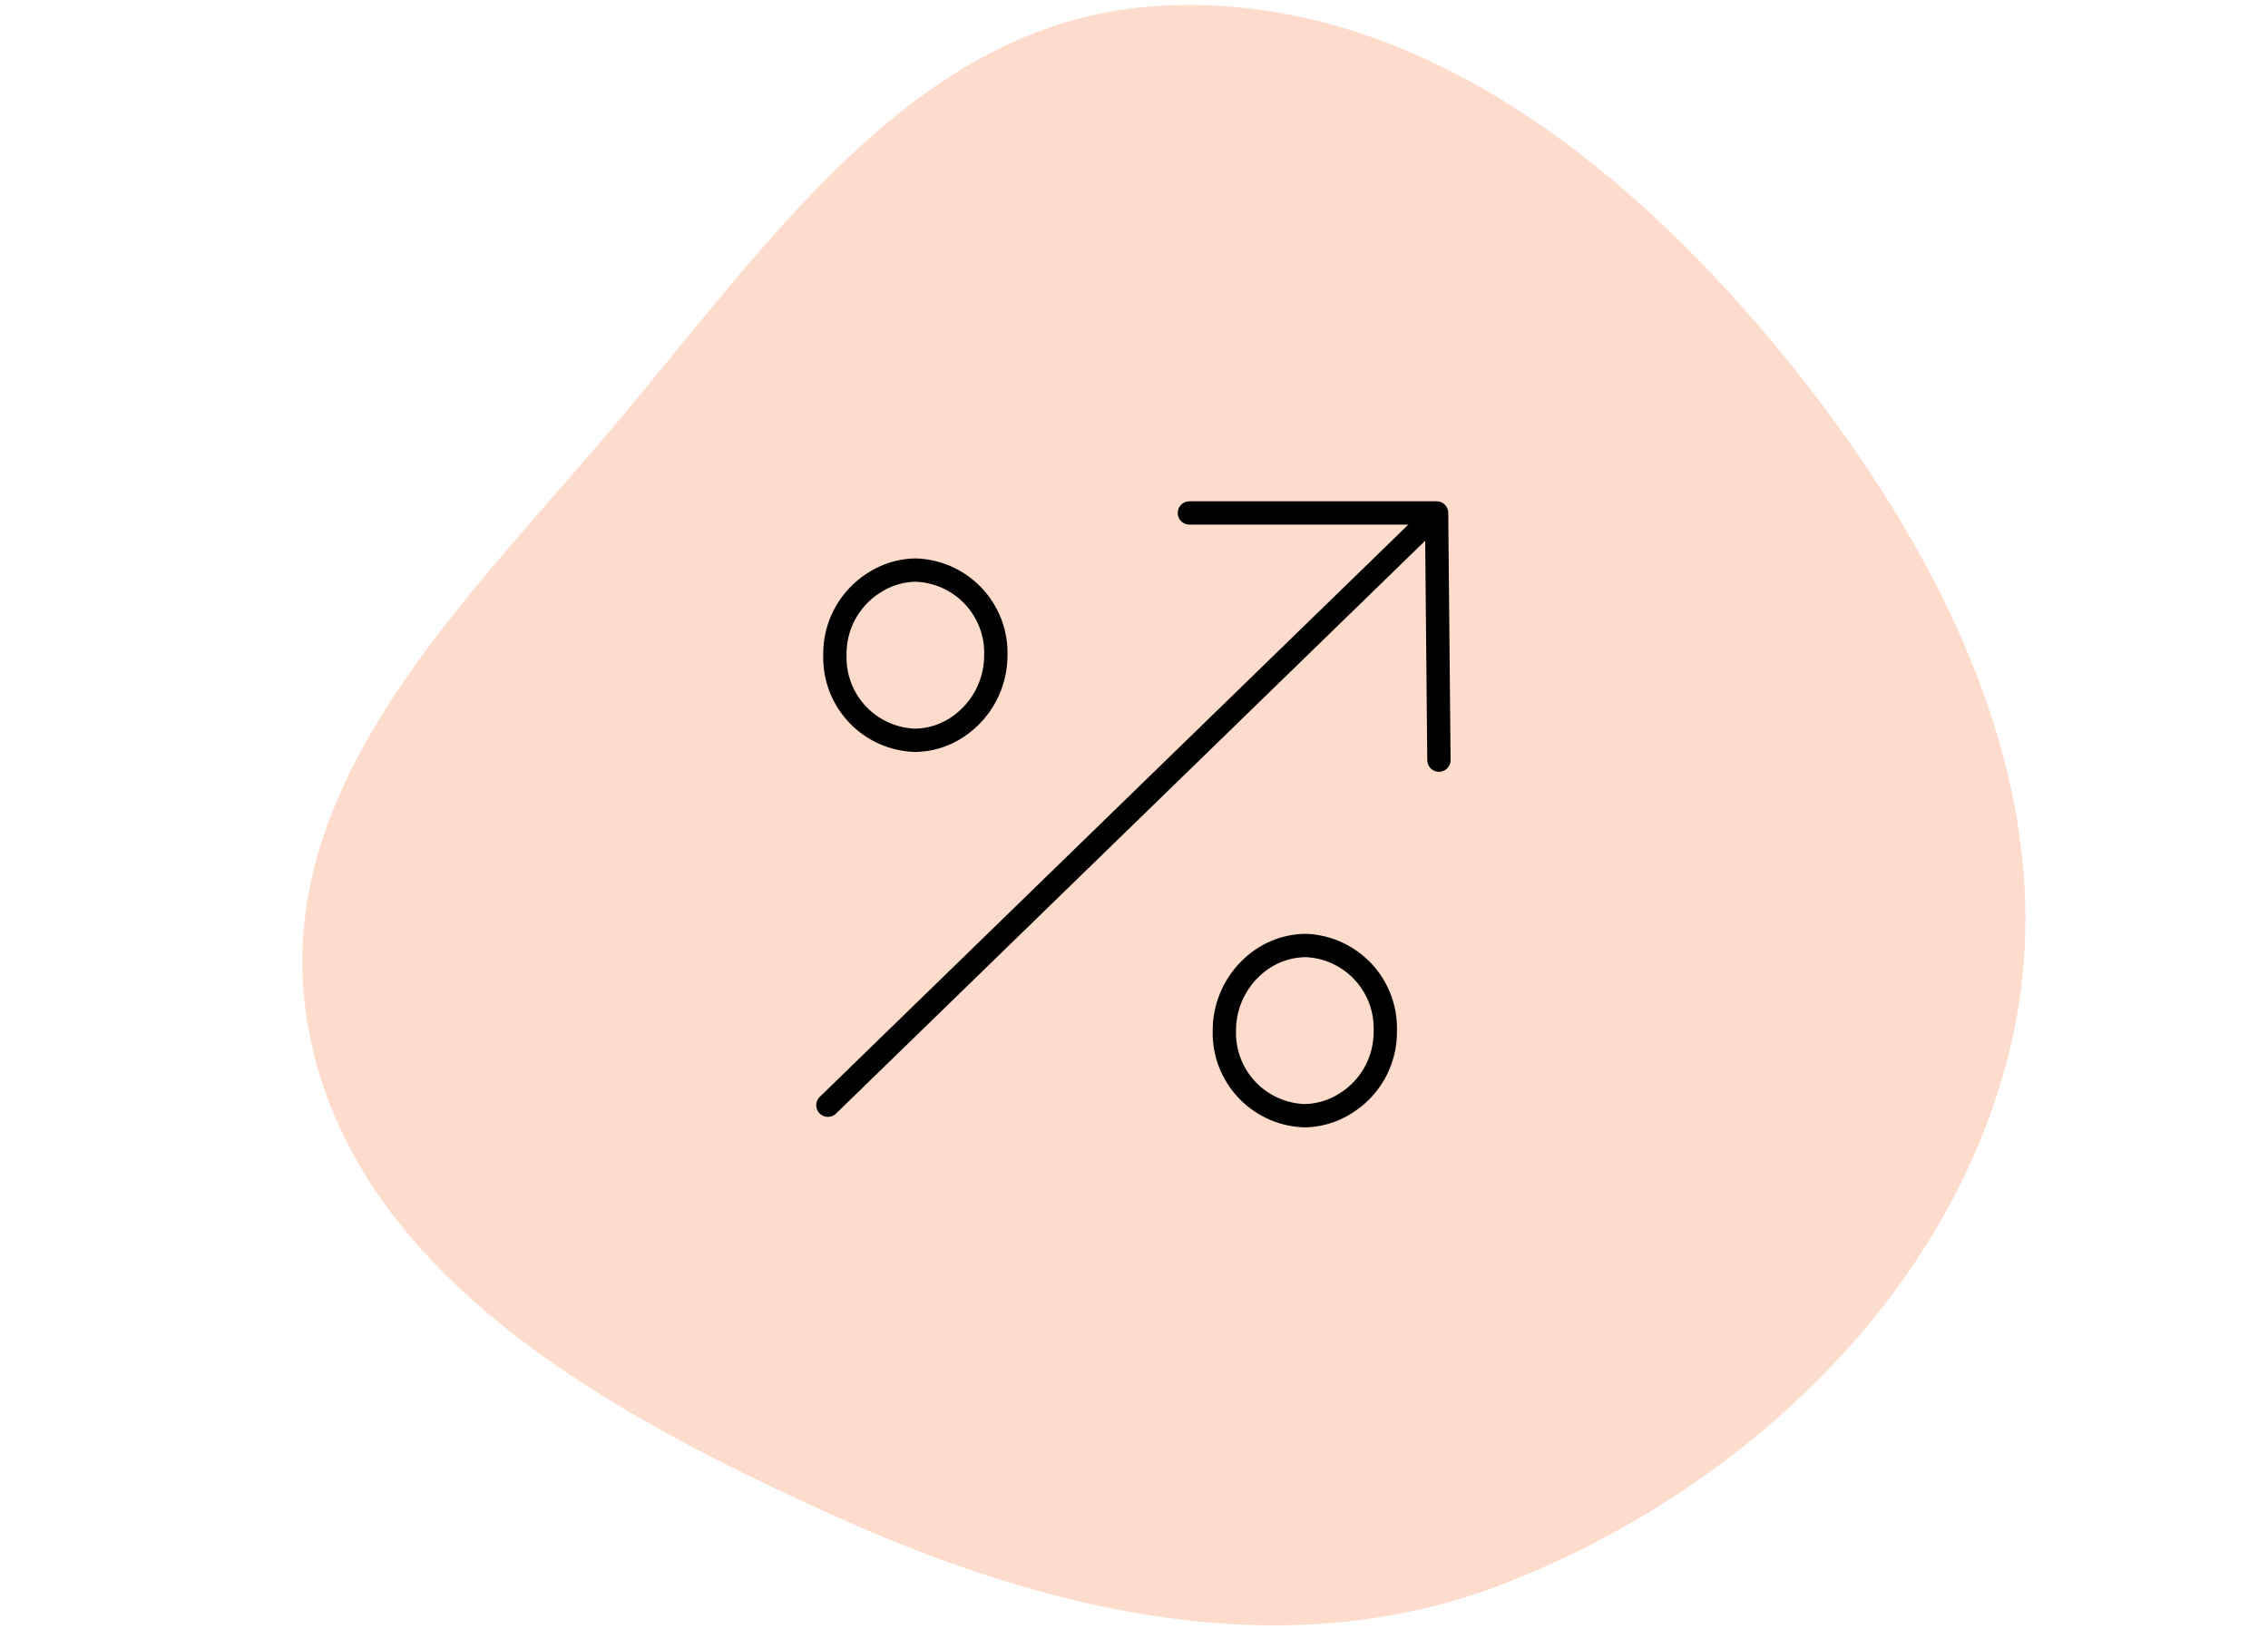 <svg id="Calque_1" data-name="Calque 1" xmlns="http://www.w3.org/2000/svg" viewBox="0 0 194.5 139.7"><defs><style>.cls-1{fill:#fedccc;fill-rule:evenodd;isolation:isolate;}.cls-2{fill:none;stroke:#000;stroke-linecap:round;stroke-linejoin:round;stroke-width:2px;}</style></defs><path class="cls-1" d="M99.5.5c21.1-1.2,39.3,12.9,52.8,29.2s24.9,37.5,20.4,58.8-22,38.5-42.6,46.9c-19.1,7.9-39.8,3.1-58.6-5.4s-41-20.4-45-41.5S40.3,51.4,53.7,35.3,79.4,1.6,99.5.5Z"/><line class="cls-2" x1="71" y1="94.8" x2="121.9" y2="45.3"/><polyline class="cls-2" points="123.4 65.2 123.2 44 102 44"/><path class="cls-2" d="M112,81.1a7.1,7.1,0,0,1,6.8,7.3,7.2,7.2,0,0,1-3.5,6.3,6.7,6.7,0,0,1-3.4,1,7.1,7.1,0,0,1-6.9-7.3,7.4,7.4,0,0,1,3.5-6.3,6.8,6.8,0,0,1,3.5-1Z"/><path class="cls-2" d="M78.5,48.9a7.1,7.1,0,0,1,6.9,7.3,7.4,7.4,0,0,1-3.5,6.3,6.7,6.7,0,0,1-3.4,1,7.1,7.1,0,0,1-6.9-7.3,7.2,7.2,0,0,1,3.5-6.3,6.7,6.7,0,0,1,3.4-1Z"/></svg>